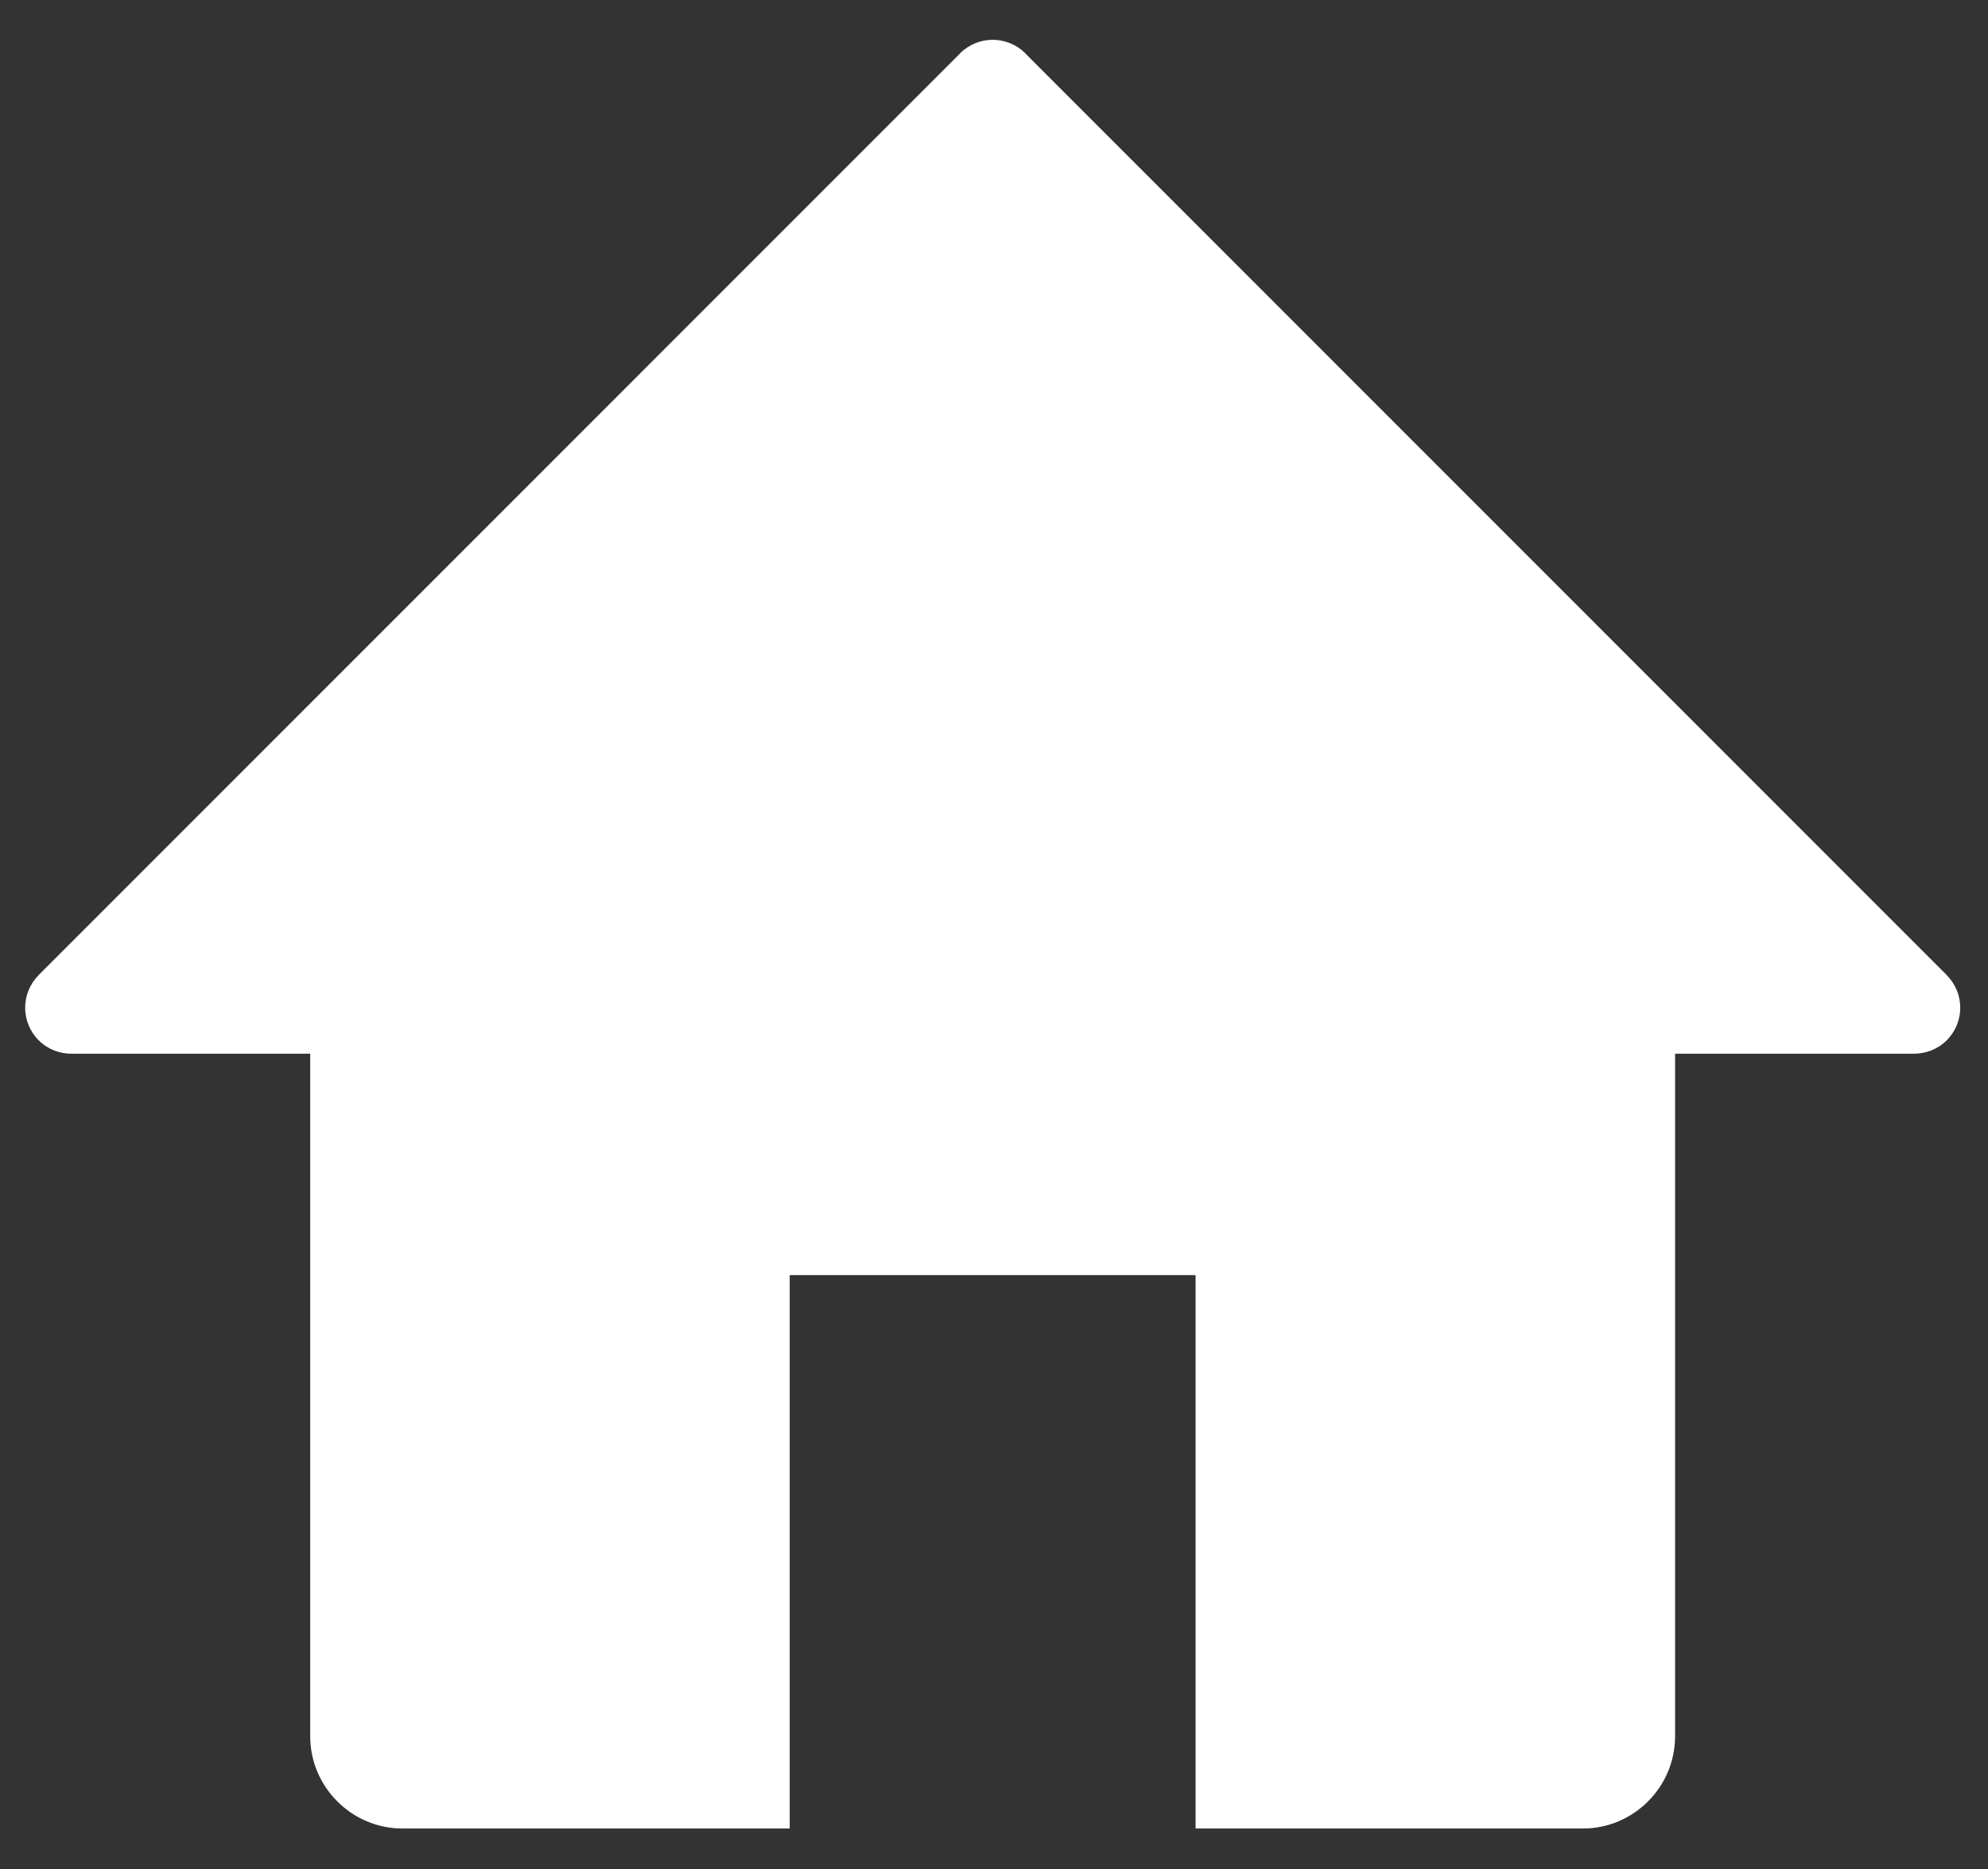 <?xml version="1.0" encoding="utf-8"?>
<!-- Generator: Adobe Illustrator 24.2.1, SVG Export Plug-In . SVG Version: 6.00 Build 0)  -->
<svg version="1.1" id="Layer_1" xmlns="http://www.w3.org/2000/svg" xmlns:xlink="http://www.w3.org/1999/xlink" x="0px" y="0px"
	 viewBox="0 0 250 235" style="enable-background:new 0 0 250 235;" xml:space="preserve">
<rect x="0" y="0" width="250" height="235" fill="#333333" stroke="none"/>
<style type="text/css">
	.st0{fill:#FFFFFF;}
</style>
<path class="st0" d="M244.8,122.61l0.01-0.01L129,6.78c-0.02-0.02-0.05-0.05-0.06-0.08c-2.28-2.26-5.94-2.26-8.2,0
	c-0.02,0.03-0.04,0.05-0.07,0.08L4.86,122.6l0,0.01c-2.26,2.26-2.26,5.93,0,8.19c1.14,1.14,2.63,1.69,4.14,1.69h30.01v85.82
	c0,6.38,5.23,11.6,11.6,11.6h48.7v-69.58h51.04v69.58h48.71c6.37,0,11.59-5.22,11.59-11.6v-85.82h30.02c1.5,0,3-0.55,4.14-1.69
	C247.08,128.54,247.08,124.87,244.8,122.61"/>
</svg>
